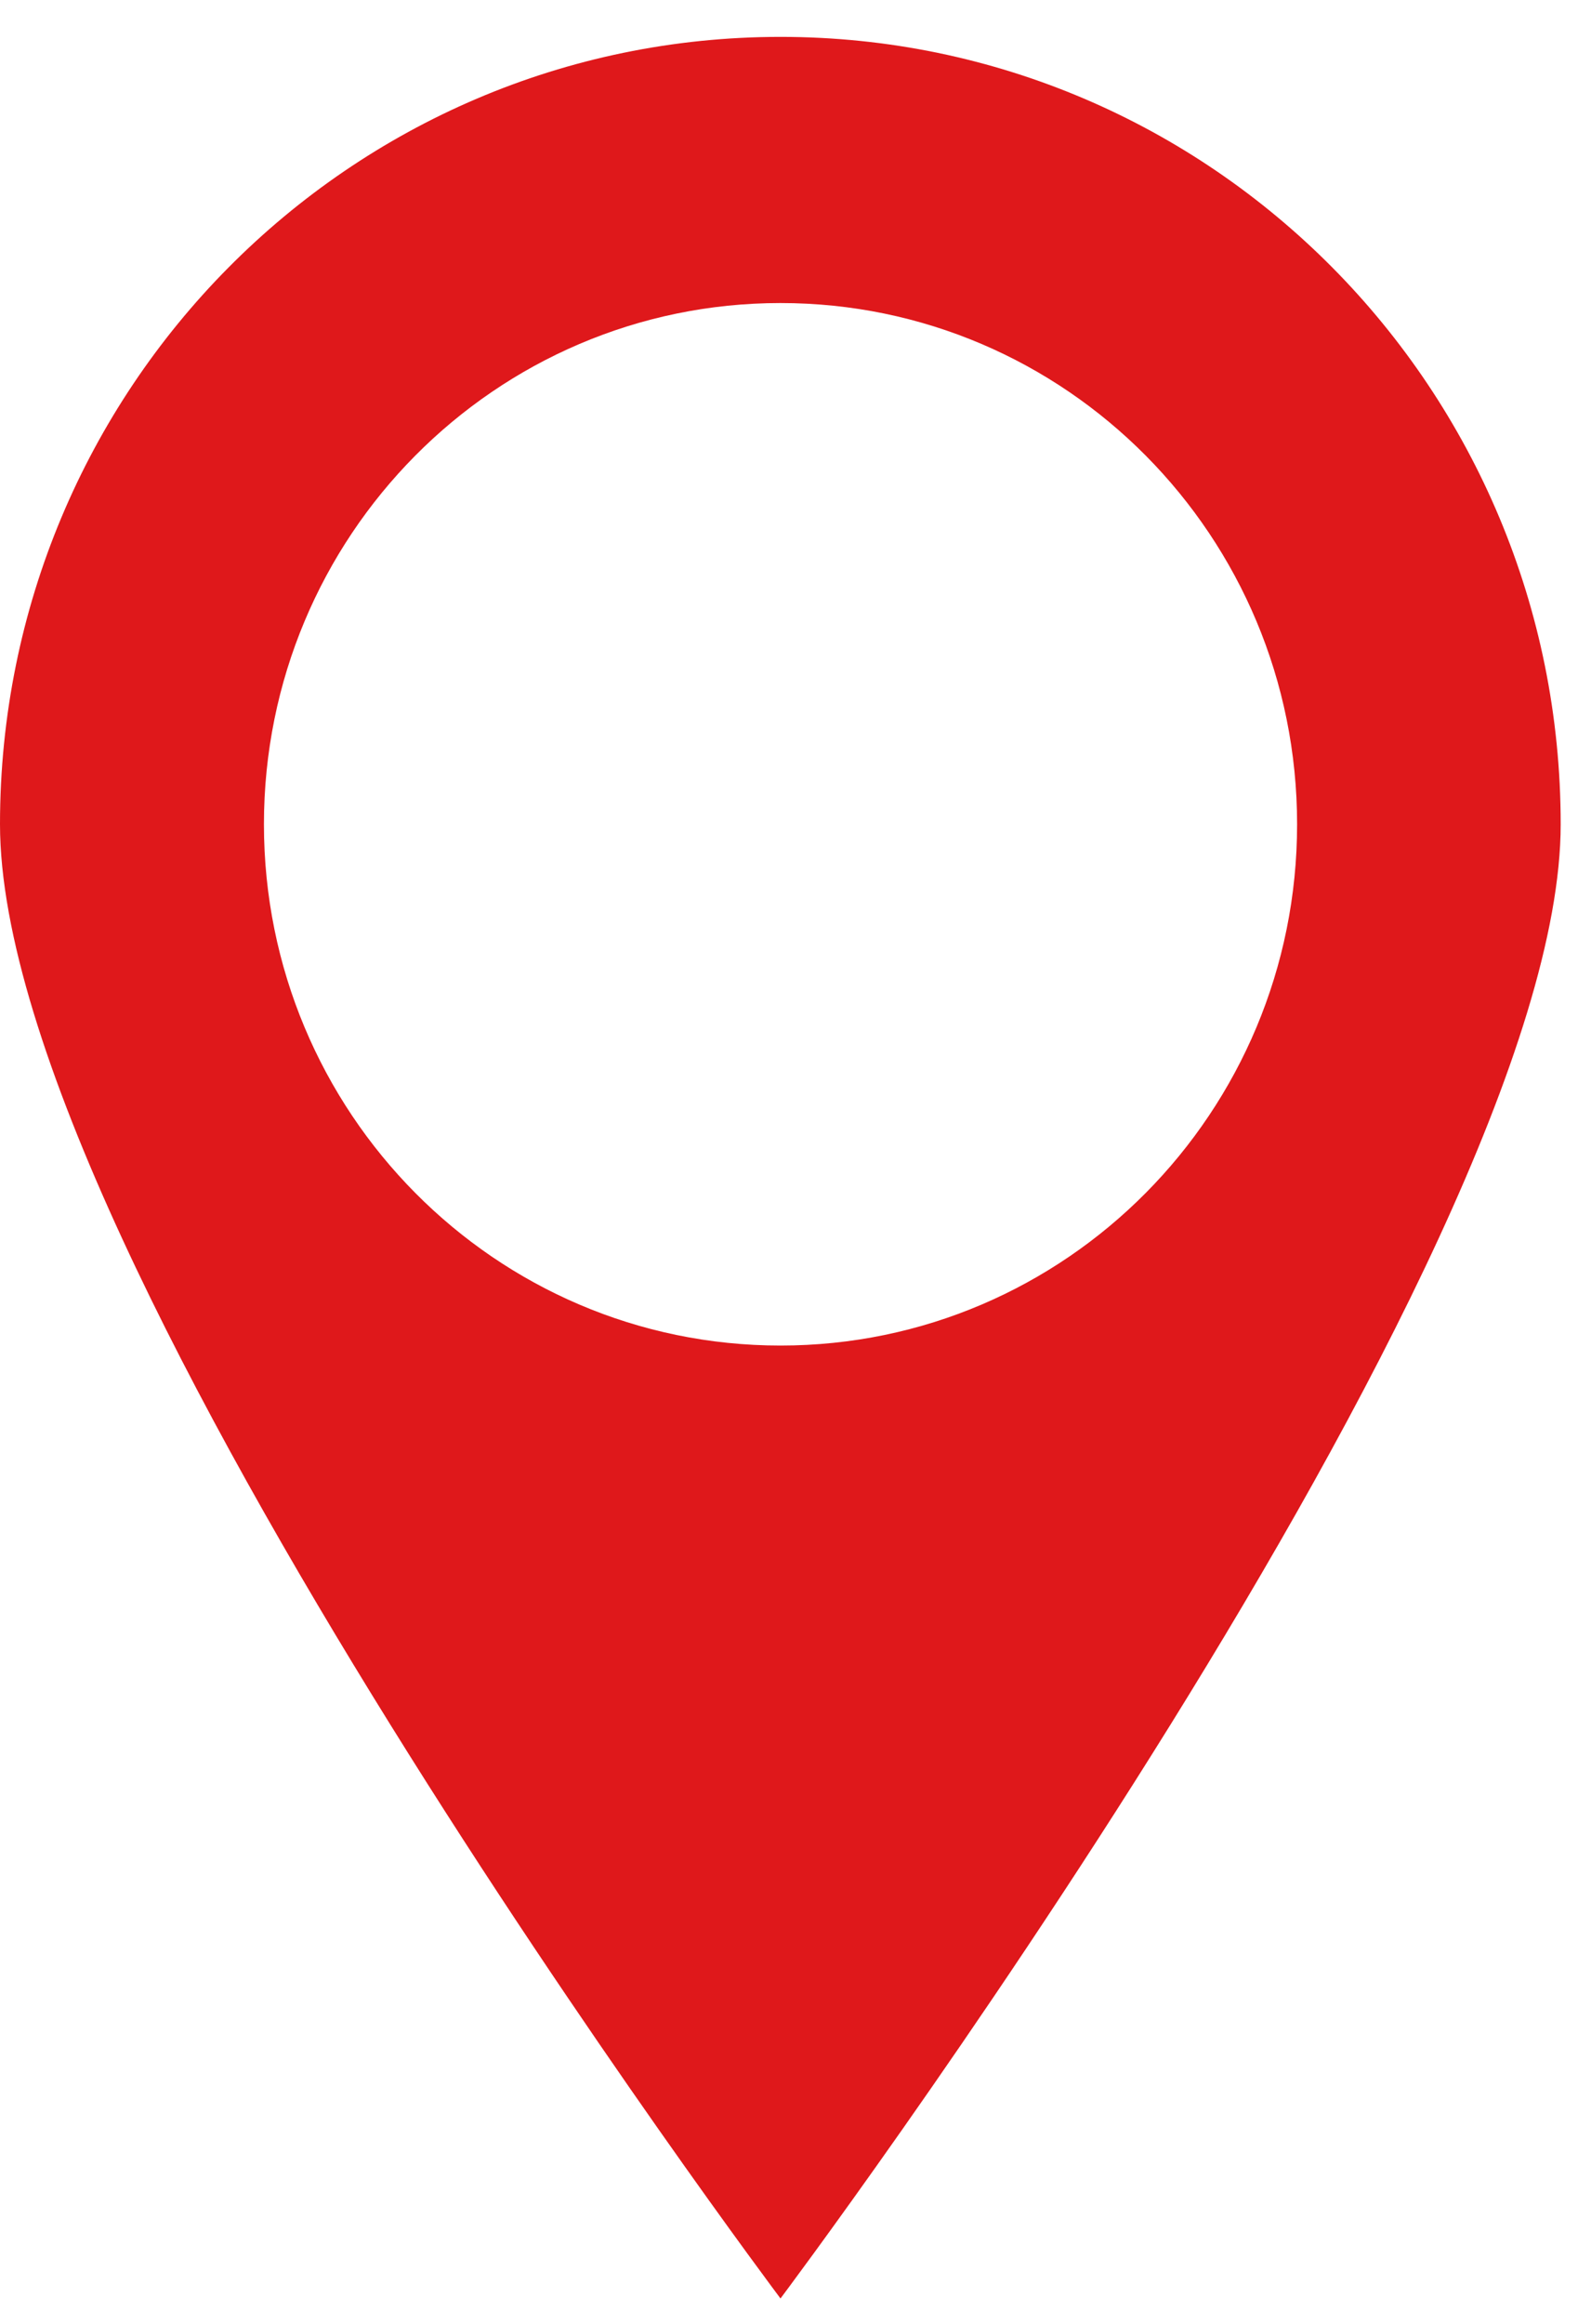 <svg width="37" height="54" viewBox="0 0 37 54" fill="none" xmlns="http://www.w3.org/2000/svg">
<path fill-rule="evenodd" clip-rule="evenodd" d="M18.151 31.268C11.516 31.268 6.138 25.846 6.138 19.154C6.138 12.463 11.516 7.042 18.151 7.042C24.787 7.042 30.165 12.463 30.165 19.154C30.165 25.846 24.787 31.268 18.151 31.268ZM18.151 0.857C8.127 0.857 0 9.043 0 19.154C0 29.263 18.151 53.412 18.151 53.412C18.151 53.412 36.295 29.263 36.295 19.154C36.295 9.043 28.176 0.857 18.151 0.857Z" fill="#DF181B"/>
</svg>
